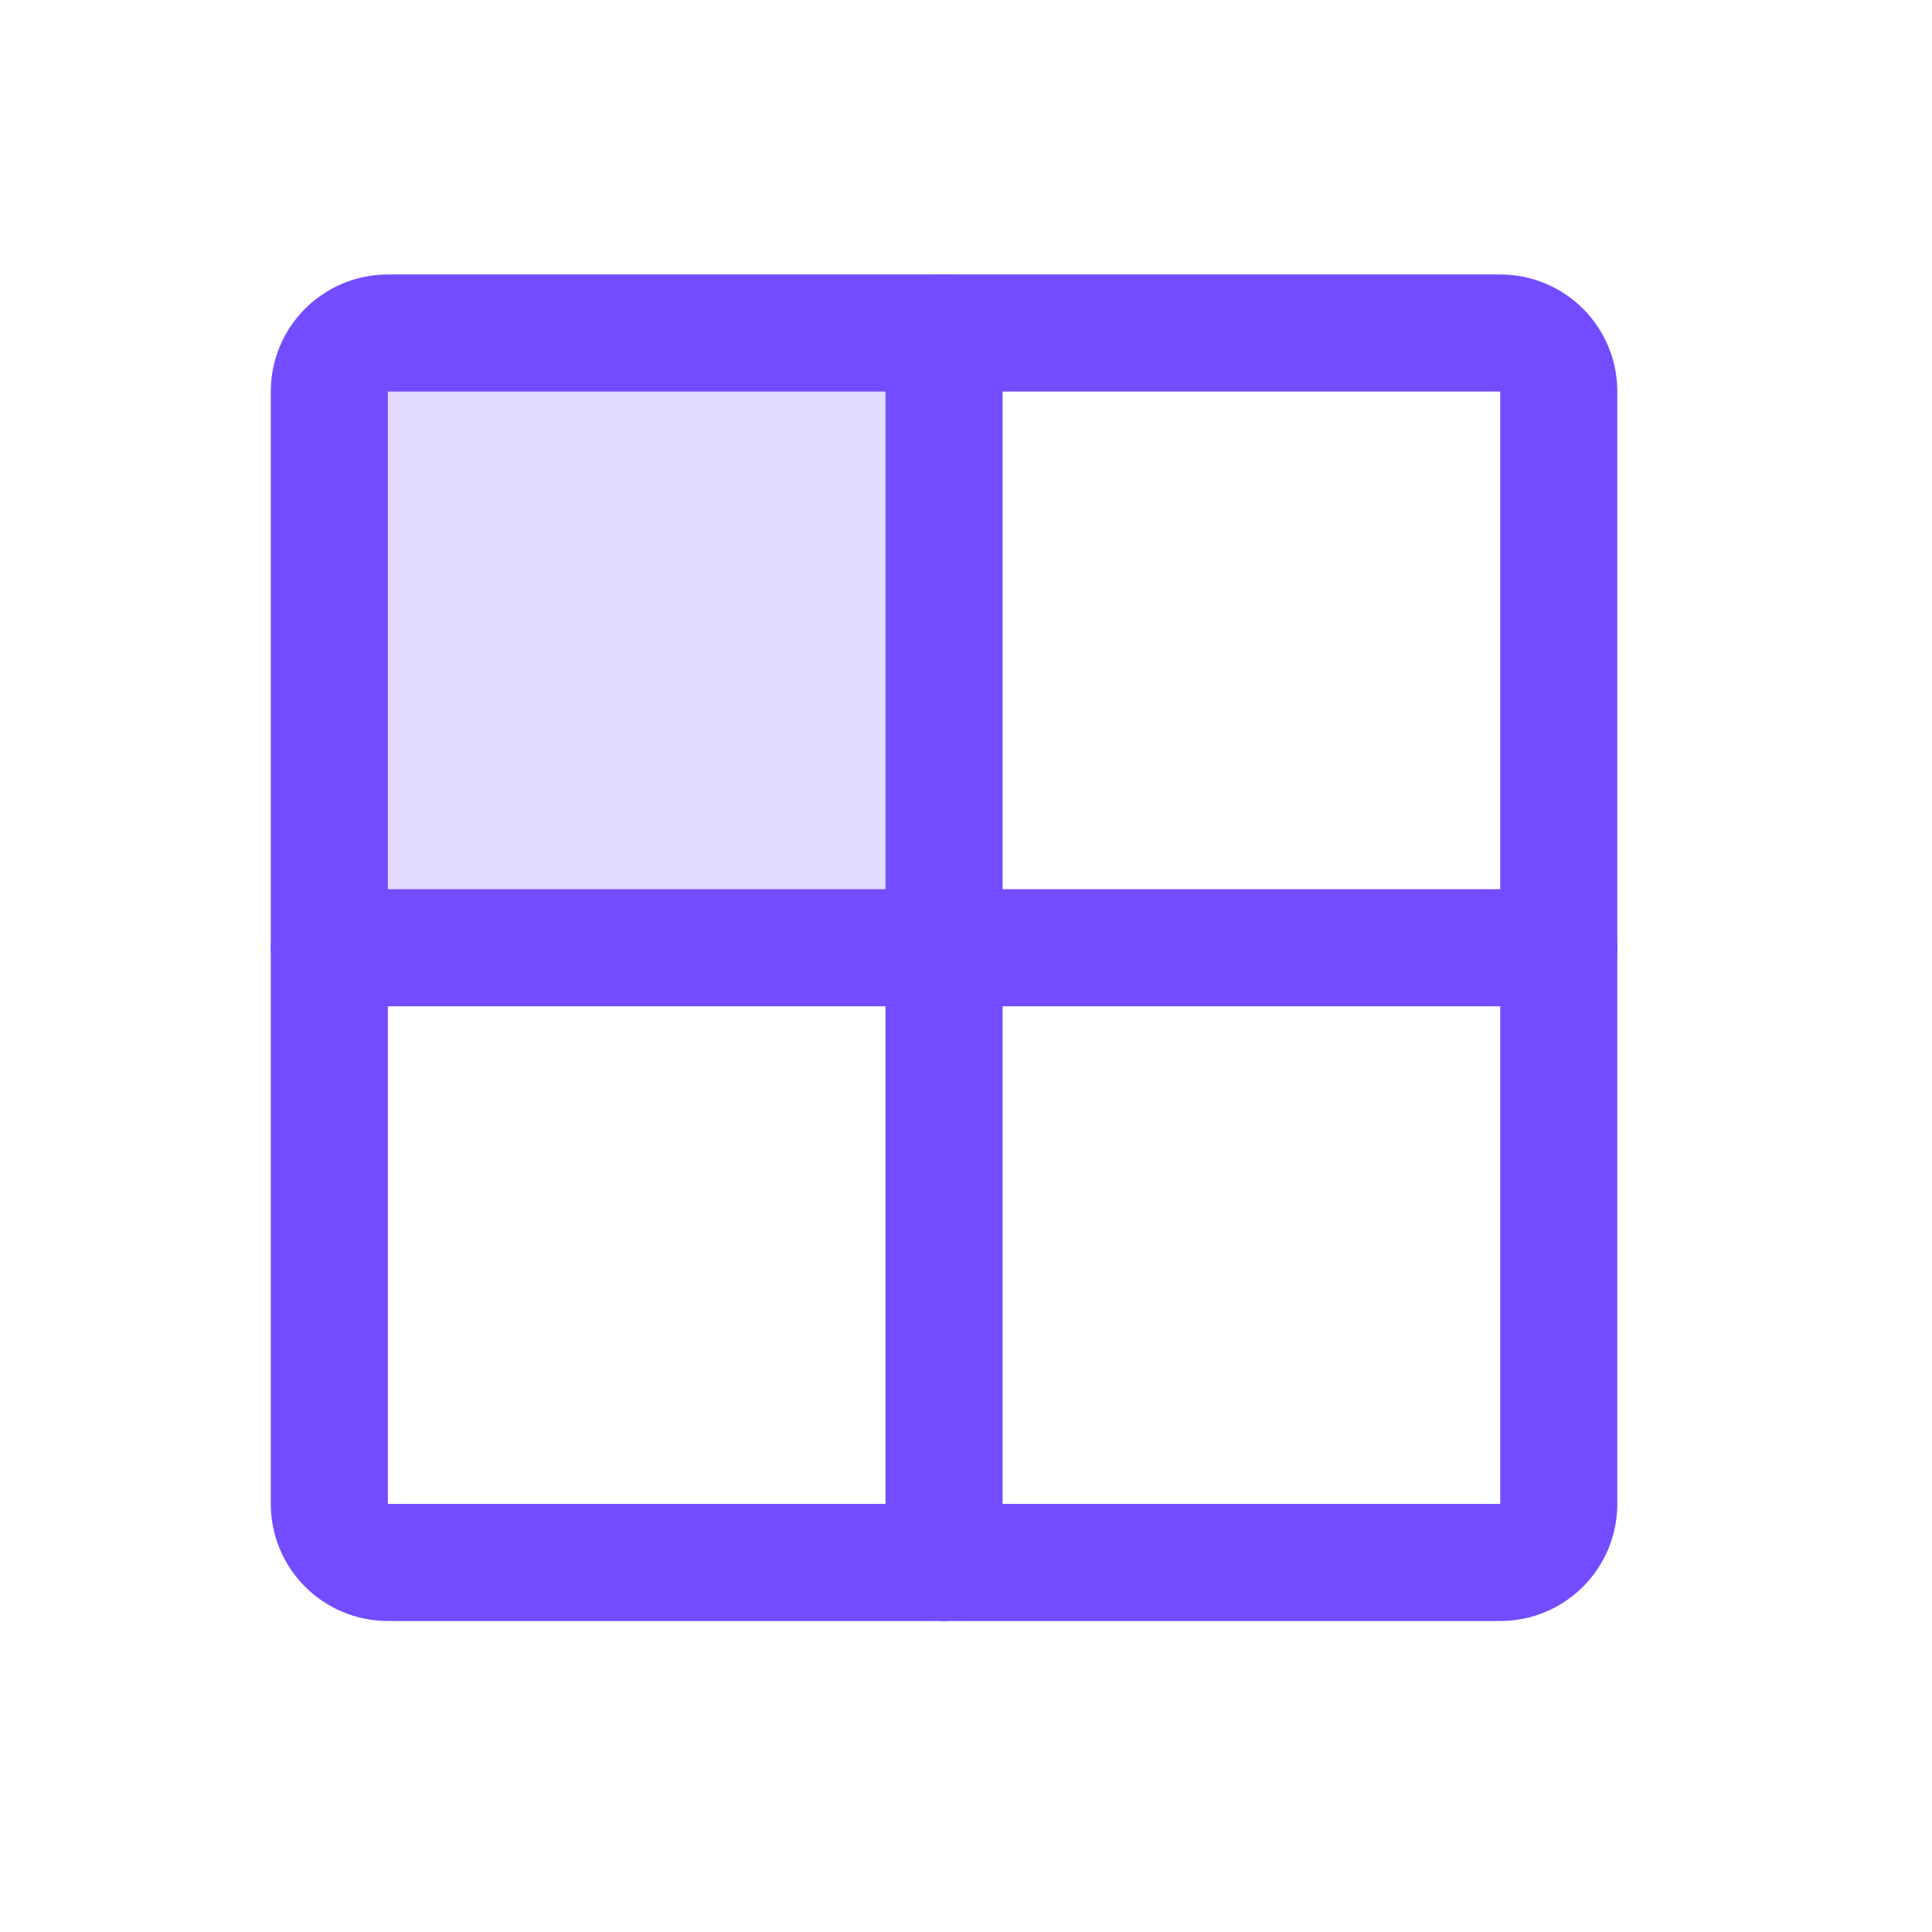 <svg width="33" height="33" viewBox="0 0 33 33" fill="none" xmlns="http://www.w3.org/2000/svg">
<g clip-path="url(#clip0_3080_3936)">
<path opacity="0.2" d="M16.125 16.188H5.625V6.688C5.625 6.422 5.73 6.168 5.918 5.98C6.105 5.793 6.36 5.688 6.625 5.688H16.125V16.188Z" fill="#734CFF"/>
<path d="M25.625 5.688H6.625C6.073 5.688 5.625 6.135 5.625 6.688V25.688C5.625 26.24 6.073 26.688 6.625 26.688H25.625C26.177 26.688 26.625 26.24 26.625 25.688V6.688C26.625 6.135 26.177 5.688 25.625 5.688Z" stroke="#734CFF" stroke-width="2" stroke-linecap="round" stroke-linejoin="round"/>
<path d="M16.125 5.688V26.688" stroke="#734CFF" stroke-width="2" stroke-linecap="round" stroke-linejoin="round"/>
<path d="M26.625 16.188H5.625" stroke="#734CFF" stroke-width="2" stroke-linecap="round" stroke-linejoin="round"/>
</g>
<defs>
<clipPath id="clip0_3080_3936">
<rect width="32" height="32" fill="white" transform="translate(0.125 0.188)"/>
</clipPath>
</defs>
</svg>
